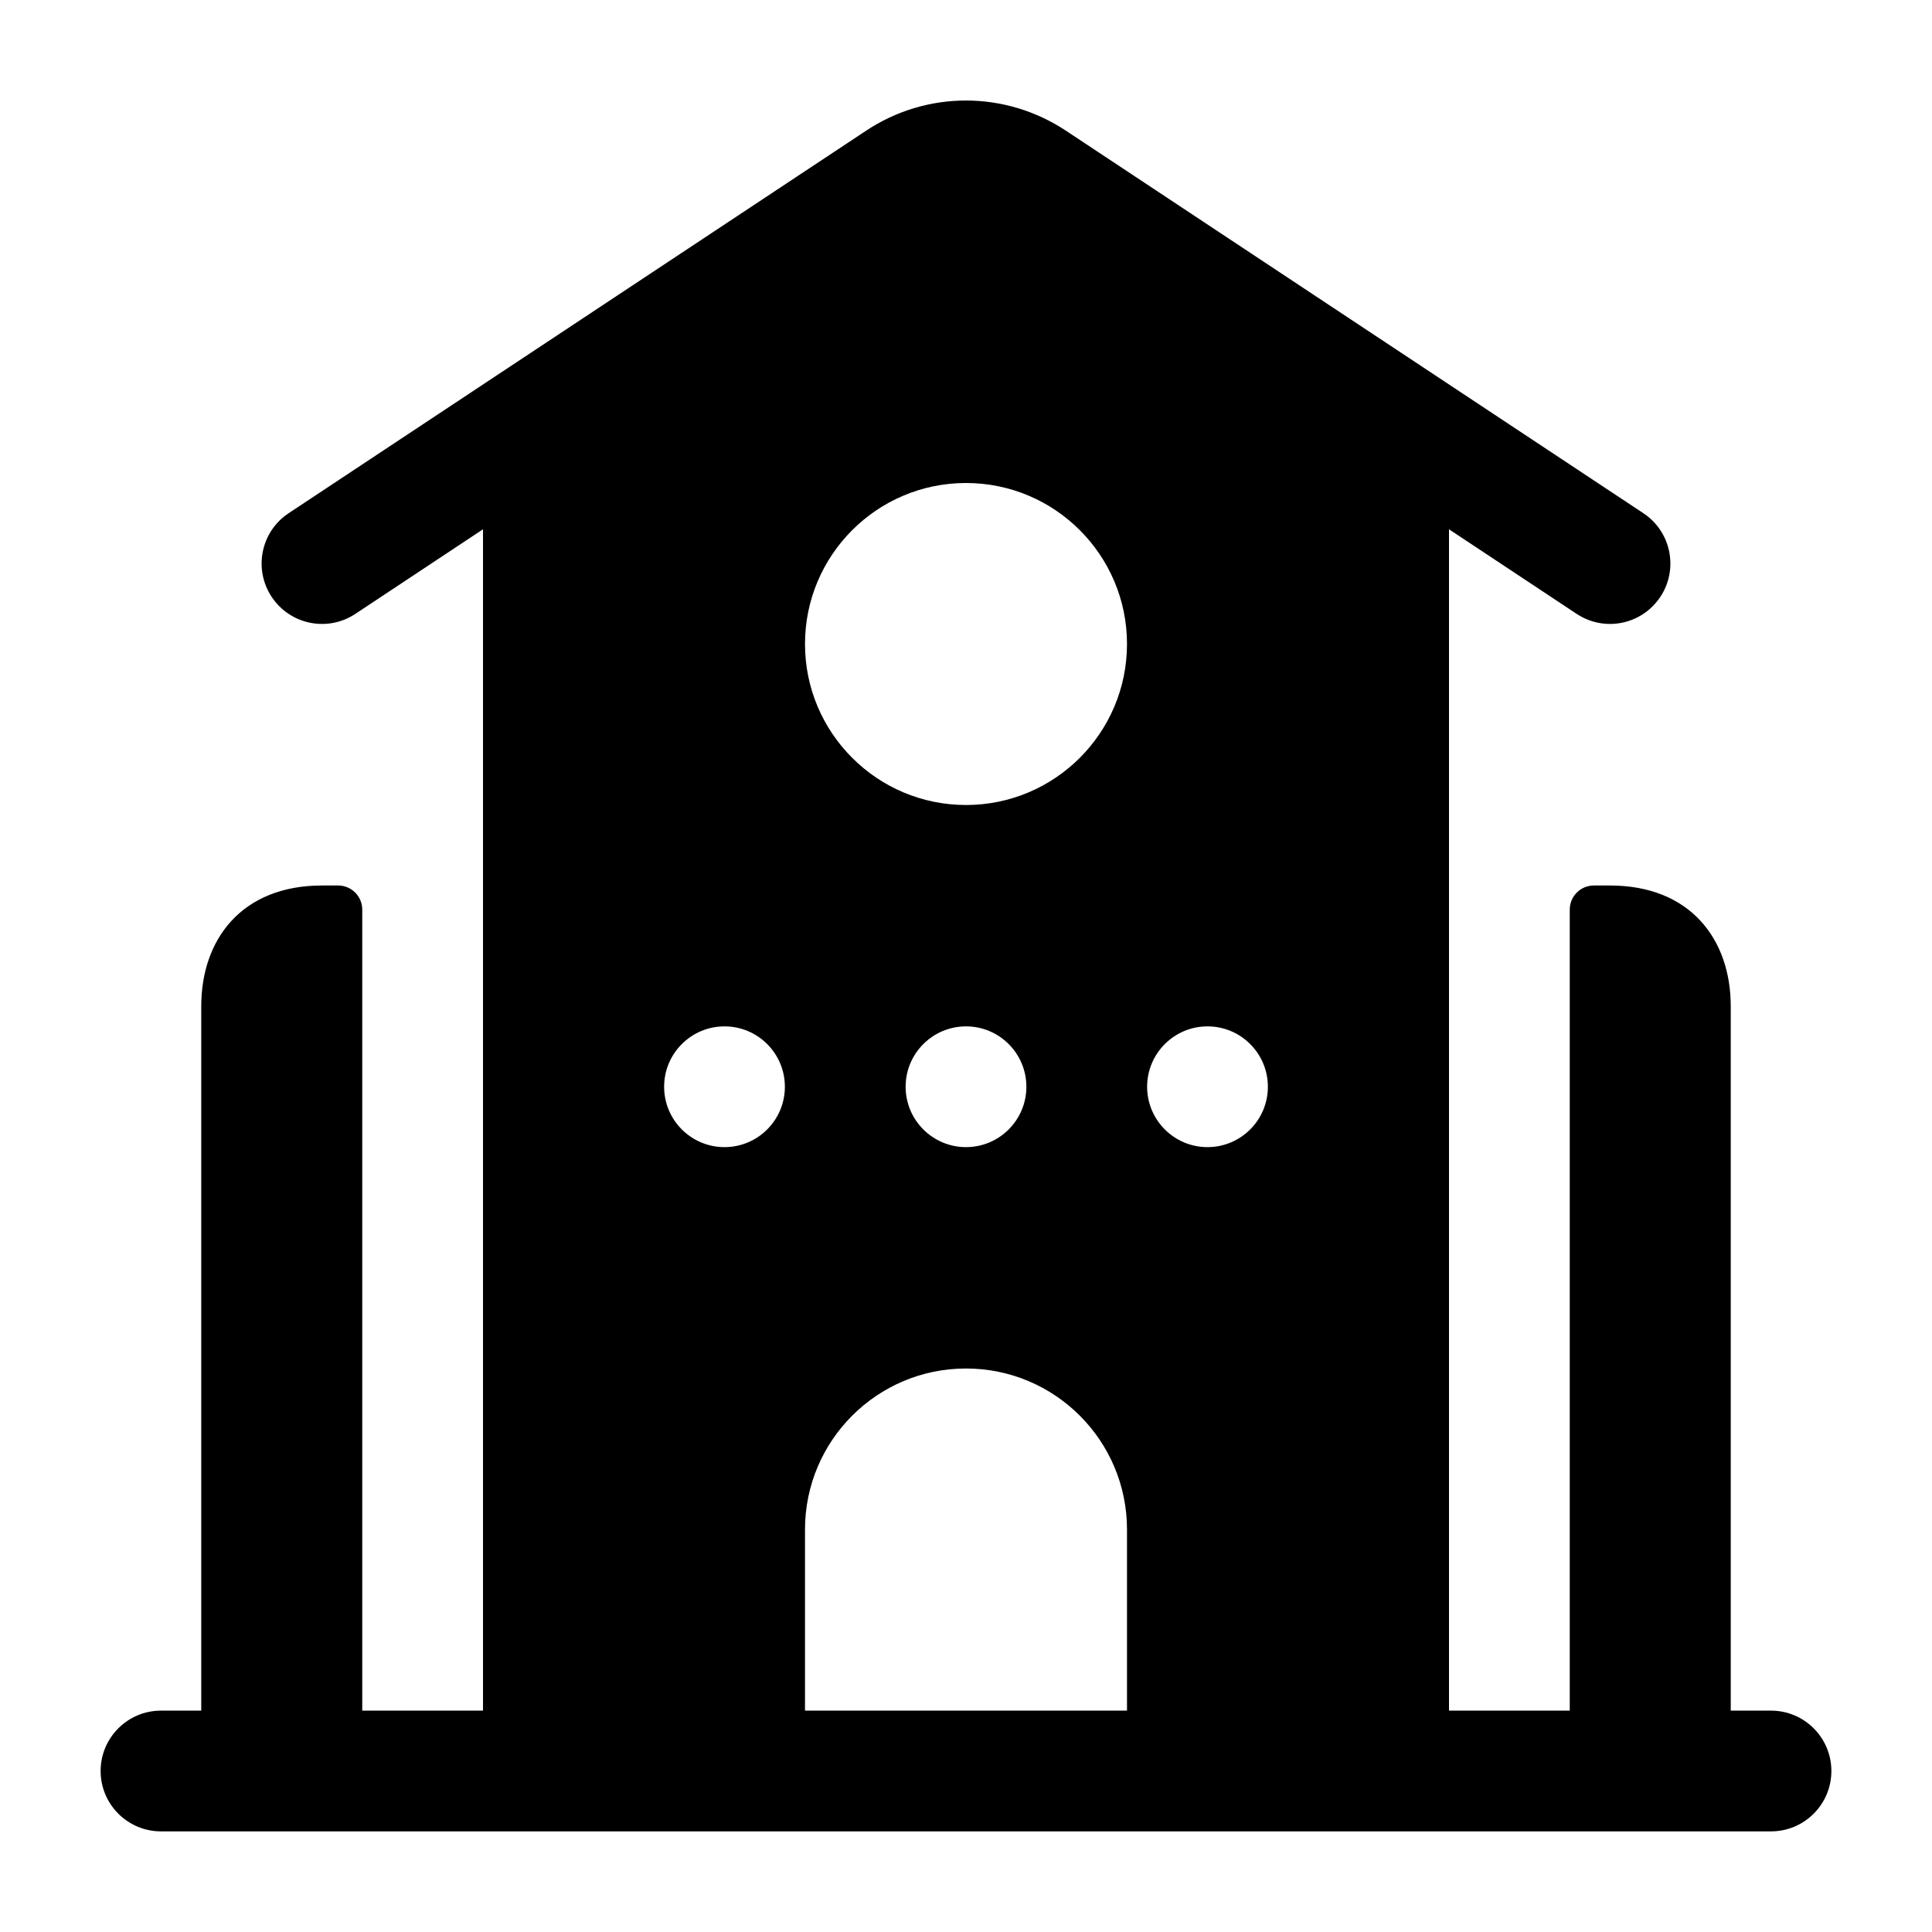 <svg width="24" height="24" viewBox="0 0 24 24" fill="none" xmlns="http://www.w3.org/2000/svg">
<path d="M22 21.25H21.5V12.5C21.5 11.672 21 11 20 11H19.8C19.634 11 19.5 11.134 19.5 11.3V21.25H18V6.575L19.586 7.626C19.713 7.71 19.857 7.751 19.999 7.751C20.242 7.751 20.48 7.633 20.625 7.415C20.854 7.07 20.76 6.604 20.414 6.375L13.248 1.628C12.49 1.123 11.51 1.122 10.754 1.627L3.586 6.375C3.24 6.604 3.146 7.069 3.375 7.415C3.604 7.76 4.068 7.855 4.414 7.626L6 6.575V21.25H4.5V11.3C4.5 11.134 4.366 11 4.2 11H4C3 11 2.5 11.672 2.5 12.5V21.25H2C1.586 21.25 1.25 21.586 1.25 22C1.25 22.414 1.586 22.75 2 22.75H22C22.414 22.75 22.75 22.414 22.75 22C22.75 21.586 22.414 21.25 22 21.25ZM9 14.25C8.586 14.25 8.25 13.914 8.25 13.5C8.25 13.086 8.586 12.75 9 12.75C9.414 12.75 9.75 13.086 9.75 13.5C9.75 13.914 9.414 14.25 9 14.25ZM14 21.25H10V19C10 17.896 10.896 17 12 17C13.104 17 14 17.896 14 19V21.25ZM11.25 13.5C11.25 13.086 11.586 12.75 12 12.75C12.414 12.75 12.75 13.086 12.75 13.5C12.75 13.914 12.414 14.25 12 14.25C11.586 14.25 11.25 13.914 11.25 13.5ZM12 10C10.896 10 10 9.104 10 8C10 6.896 10.896 6 12 6C13.104 6 14 6.896 14 8C14 9.104 13.104 10 12 10ZM15 14.25C14.586 14.25 14.25 13.914 14.25 13.5C14.25 13.086 14.586 12.75 15 12.75C15.414 12.75 15.75 13.086 15.75 13.5C15.75 13.914 15.414 14.25 15 14.25Z" fill="black"/>
</svg>
